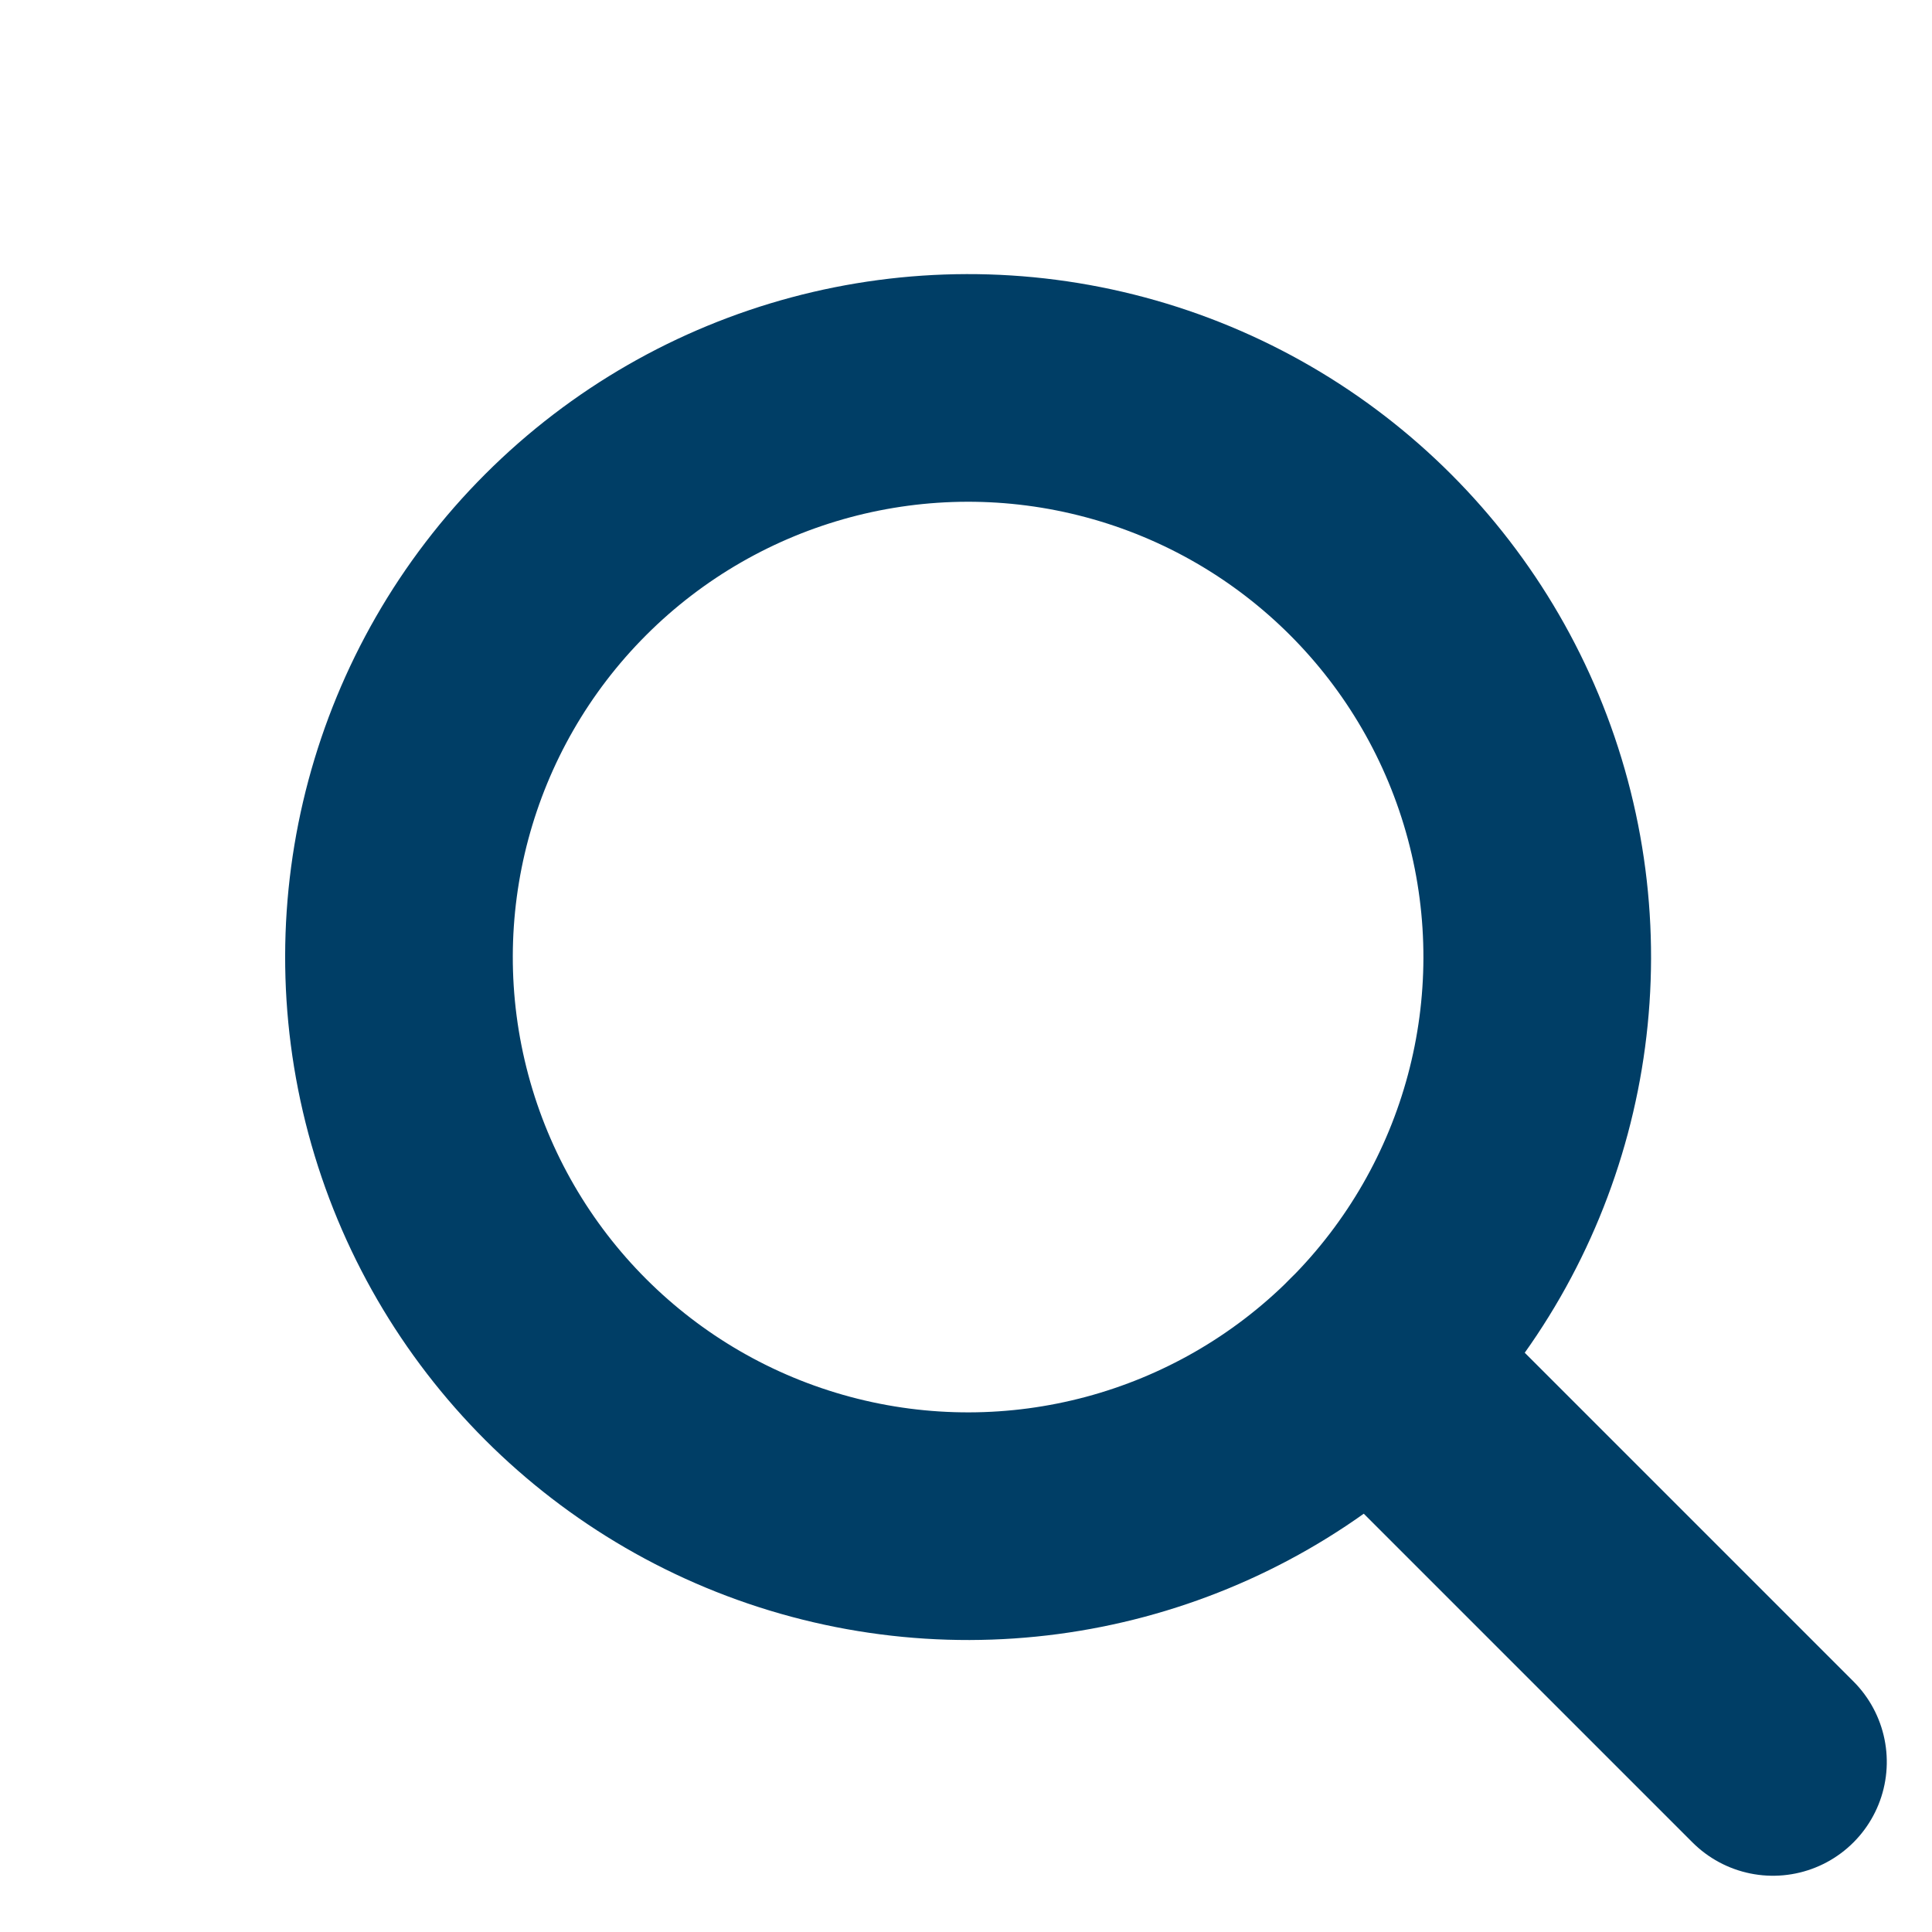 <svg height="16.971" viewBox="0 0 16.971 16.971" width="16.971" xmlns="http://www.w3.org/2000/svg"><g fill="none" stroke="#003e66" stroke-width="2" transform="matrix(.707 .707 -.707 .707 131.522 -513.359)"><path d="m287 456h5" stroke-linecap="round"/><g><circle cx="282" cy="456" r="6" stroke="none"/><circle cx="282" cy="456" fill="none" r="5"/></g></g></svg>